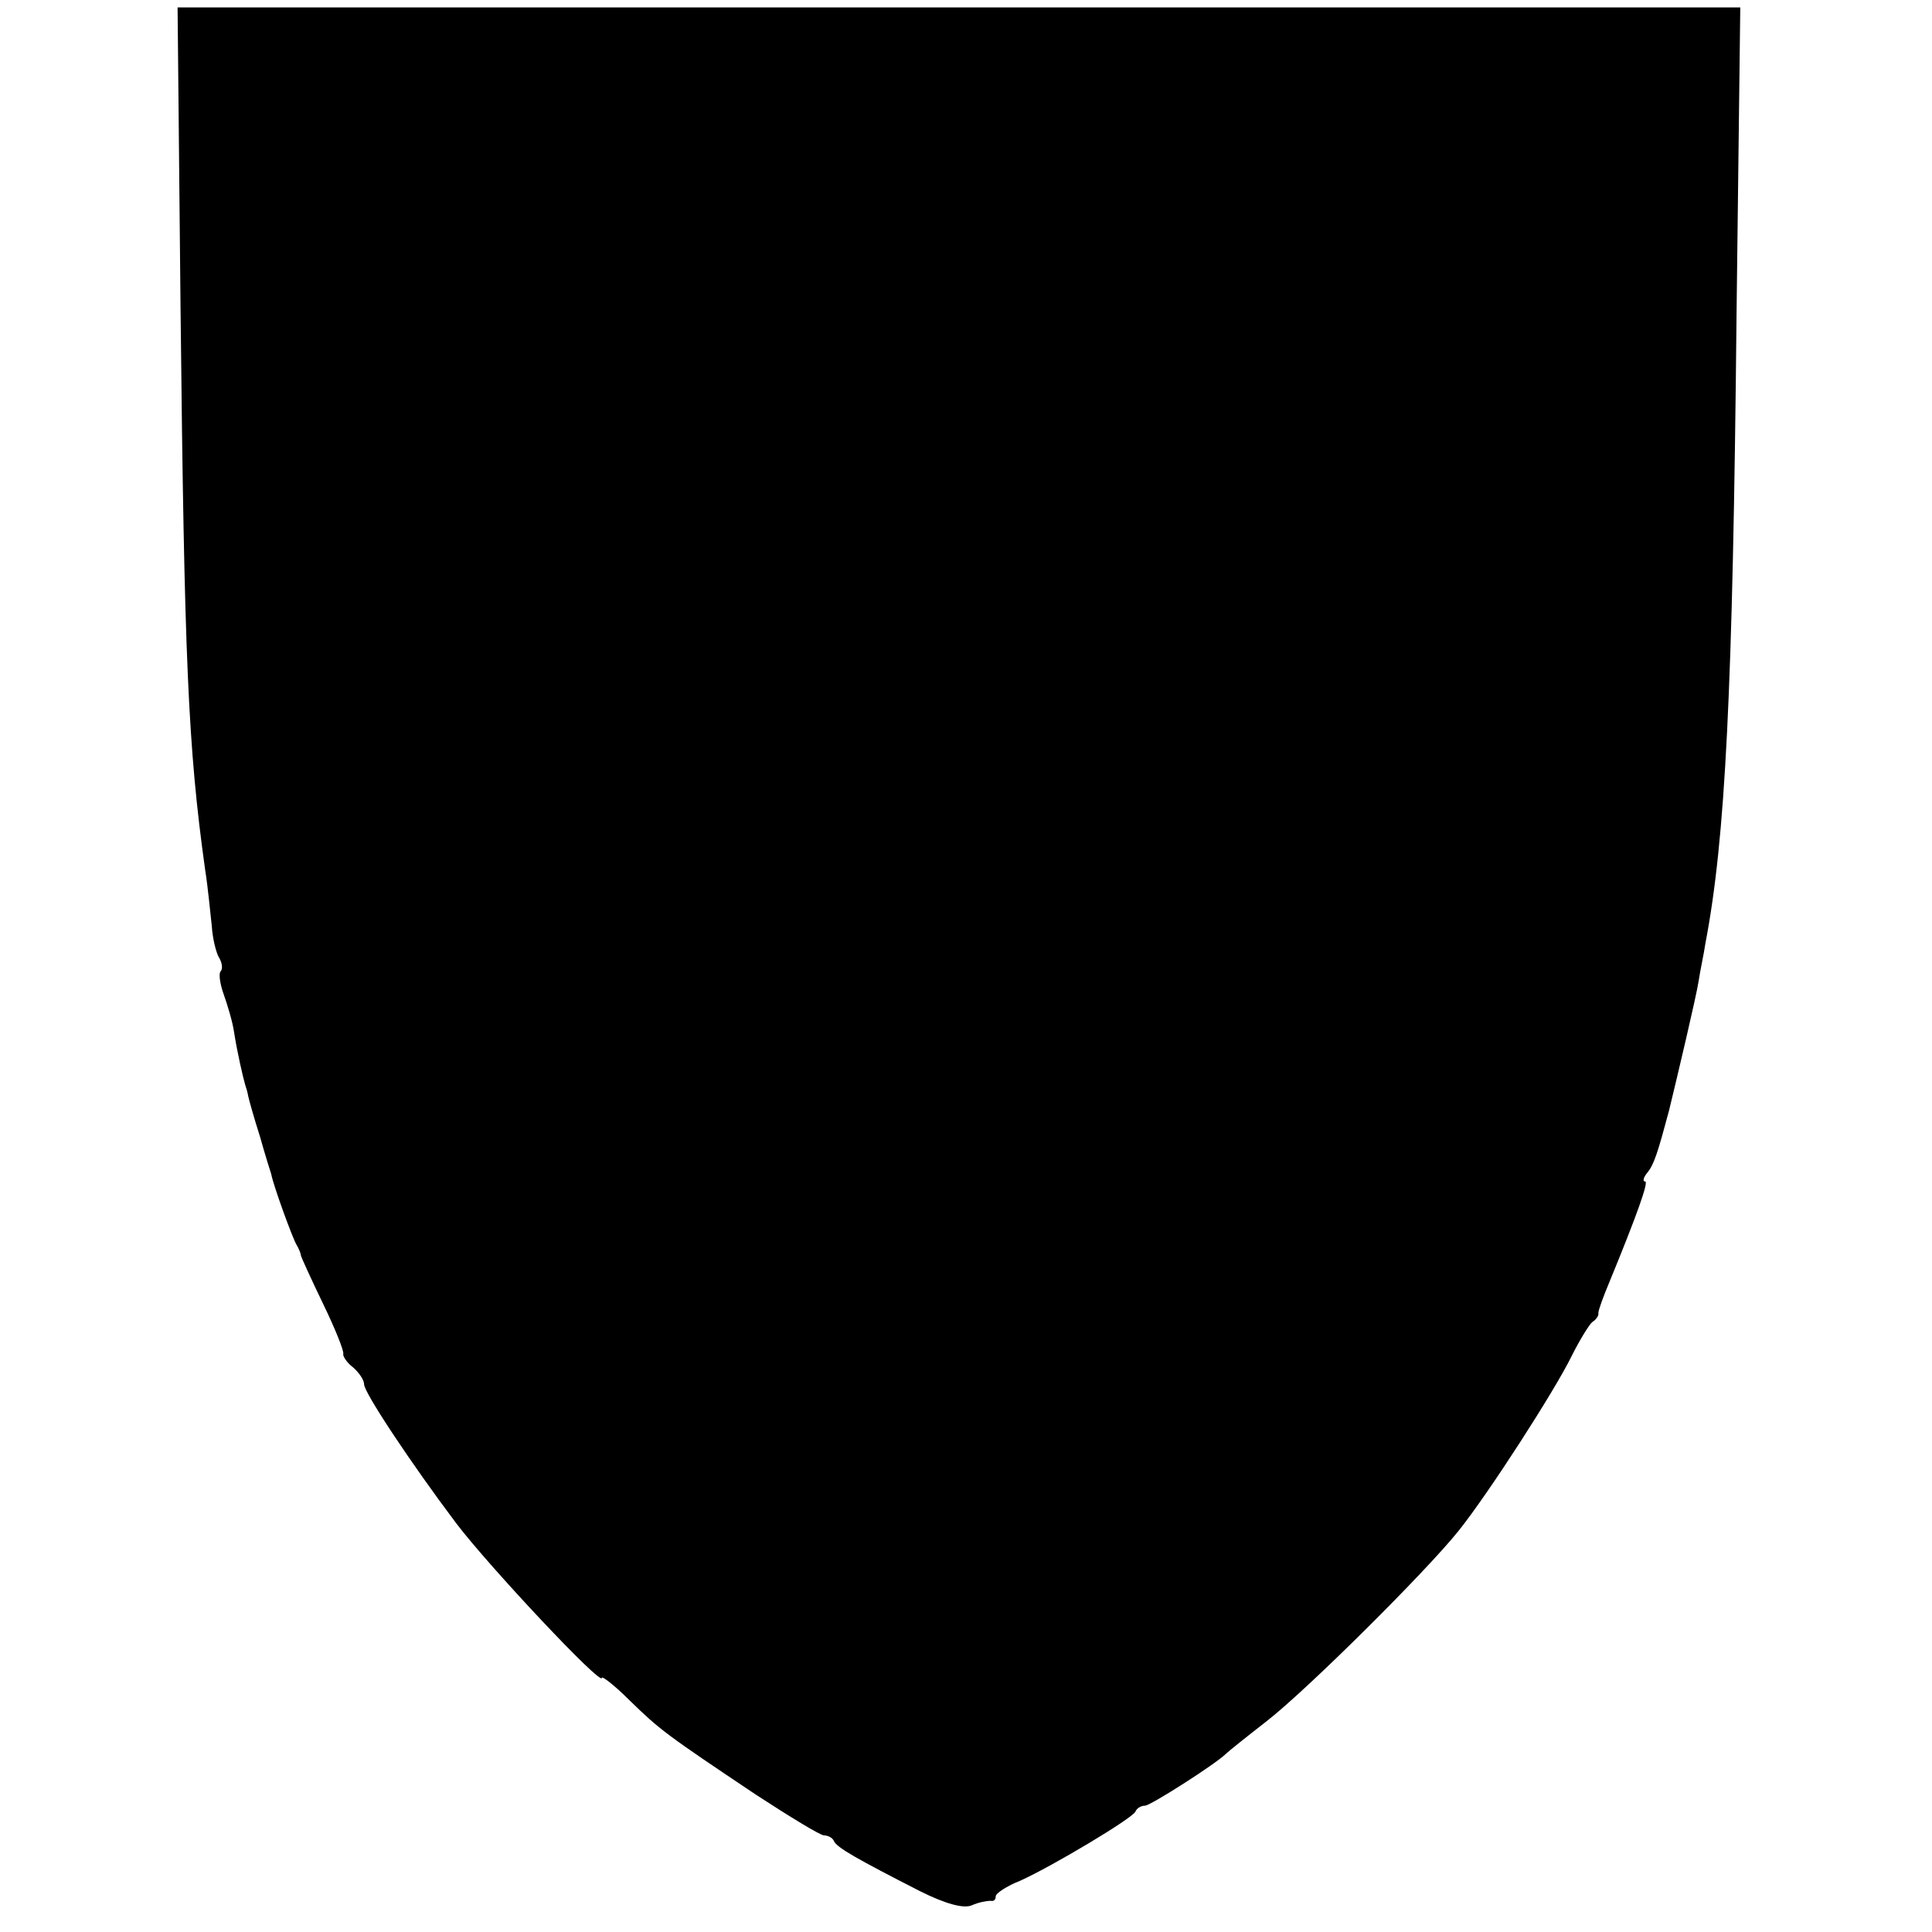 <?xml version="1.0" standalone="no"?>
<!DOCTYPE svg PUBLIC "-//W3C//DTD SVG 20010904//EN"
 "http://www.w3.org/TR/2001/REC-SVG-20010904/DTD/svg10.dtd">
<svg version="1.0" xmlns="http://www.w3.org/2000/svg"
 width="260pt" height="260pt" viewBox="0 0 260 260"
 preserveAspectRatio="xMidYMid meet">
<g transform="translate(0,260) scale(0.1,-0.1)"
fill="#000000" stroke="none">
<path d="M243 2183 c5 -471 10 -588 33 -753 4 -25 7 -59 9 -76 1 -17 6 -37 10
-43 4 -7 5 -15 2 -18 -3 -3 -1 -17 4 -31 5 -14 12 -37 14 -51 4 -26 12 -61 15
-71 1 -3 3 -9 4 -15 1 -5 8 -30 16 -55 7 -25 14 -47 15 -50 3 -16 29 -87 34
-95 3 -5 6 -12 6 -15 1 -3 14 -32 30 -65 16 -33 28 -63 27 -67 -1 -3 5 -12 13
-18 8 -7 15 -17 15 -23 0 -11 63 -106 124 -187 44 -58 196 -220 196 -208 0 3
17 -10 37 -30 41 -40 49 -46 170 -127 46 -30 87 -55 92 -55 5 0 11 -3 13 -7 3
-9 32 -25 116 -68 34 -17 59 -24 70 -19 9 4 20 6 25 6 4 -1 7 1 7 6 0 4 15 14
33 21 44 20 151 84 155 93 2 5 8 8 13 8 7 0 95 56 109 70 3 3 28 23 55 44 55
43 214 201 258 256 40 50 129 188 152 235 11 22 24 43 28 46 5 3 9 9 8 12 0 4
7 23 15 42 37 90 53 135 48 135 -4 0 -2 6 3 12 9 11 14 27 29 83 11 45 37 155
40 175 2 14 7 36 9 50 27 141 37 338 42 848 l5 412 -1052 0 -1051 0 4 -407z"/>
</g>
</svg>

